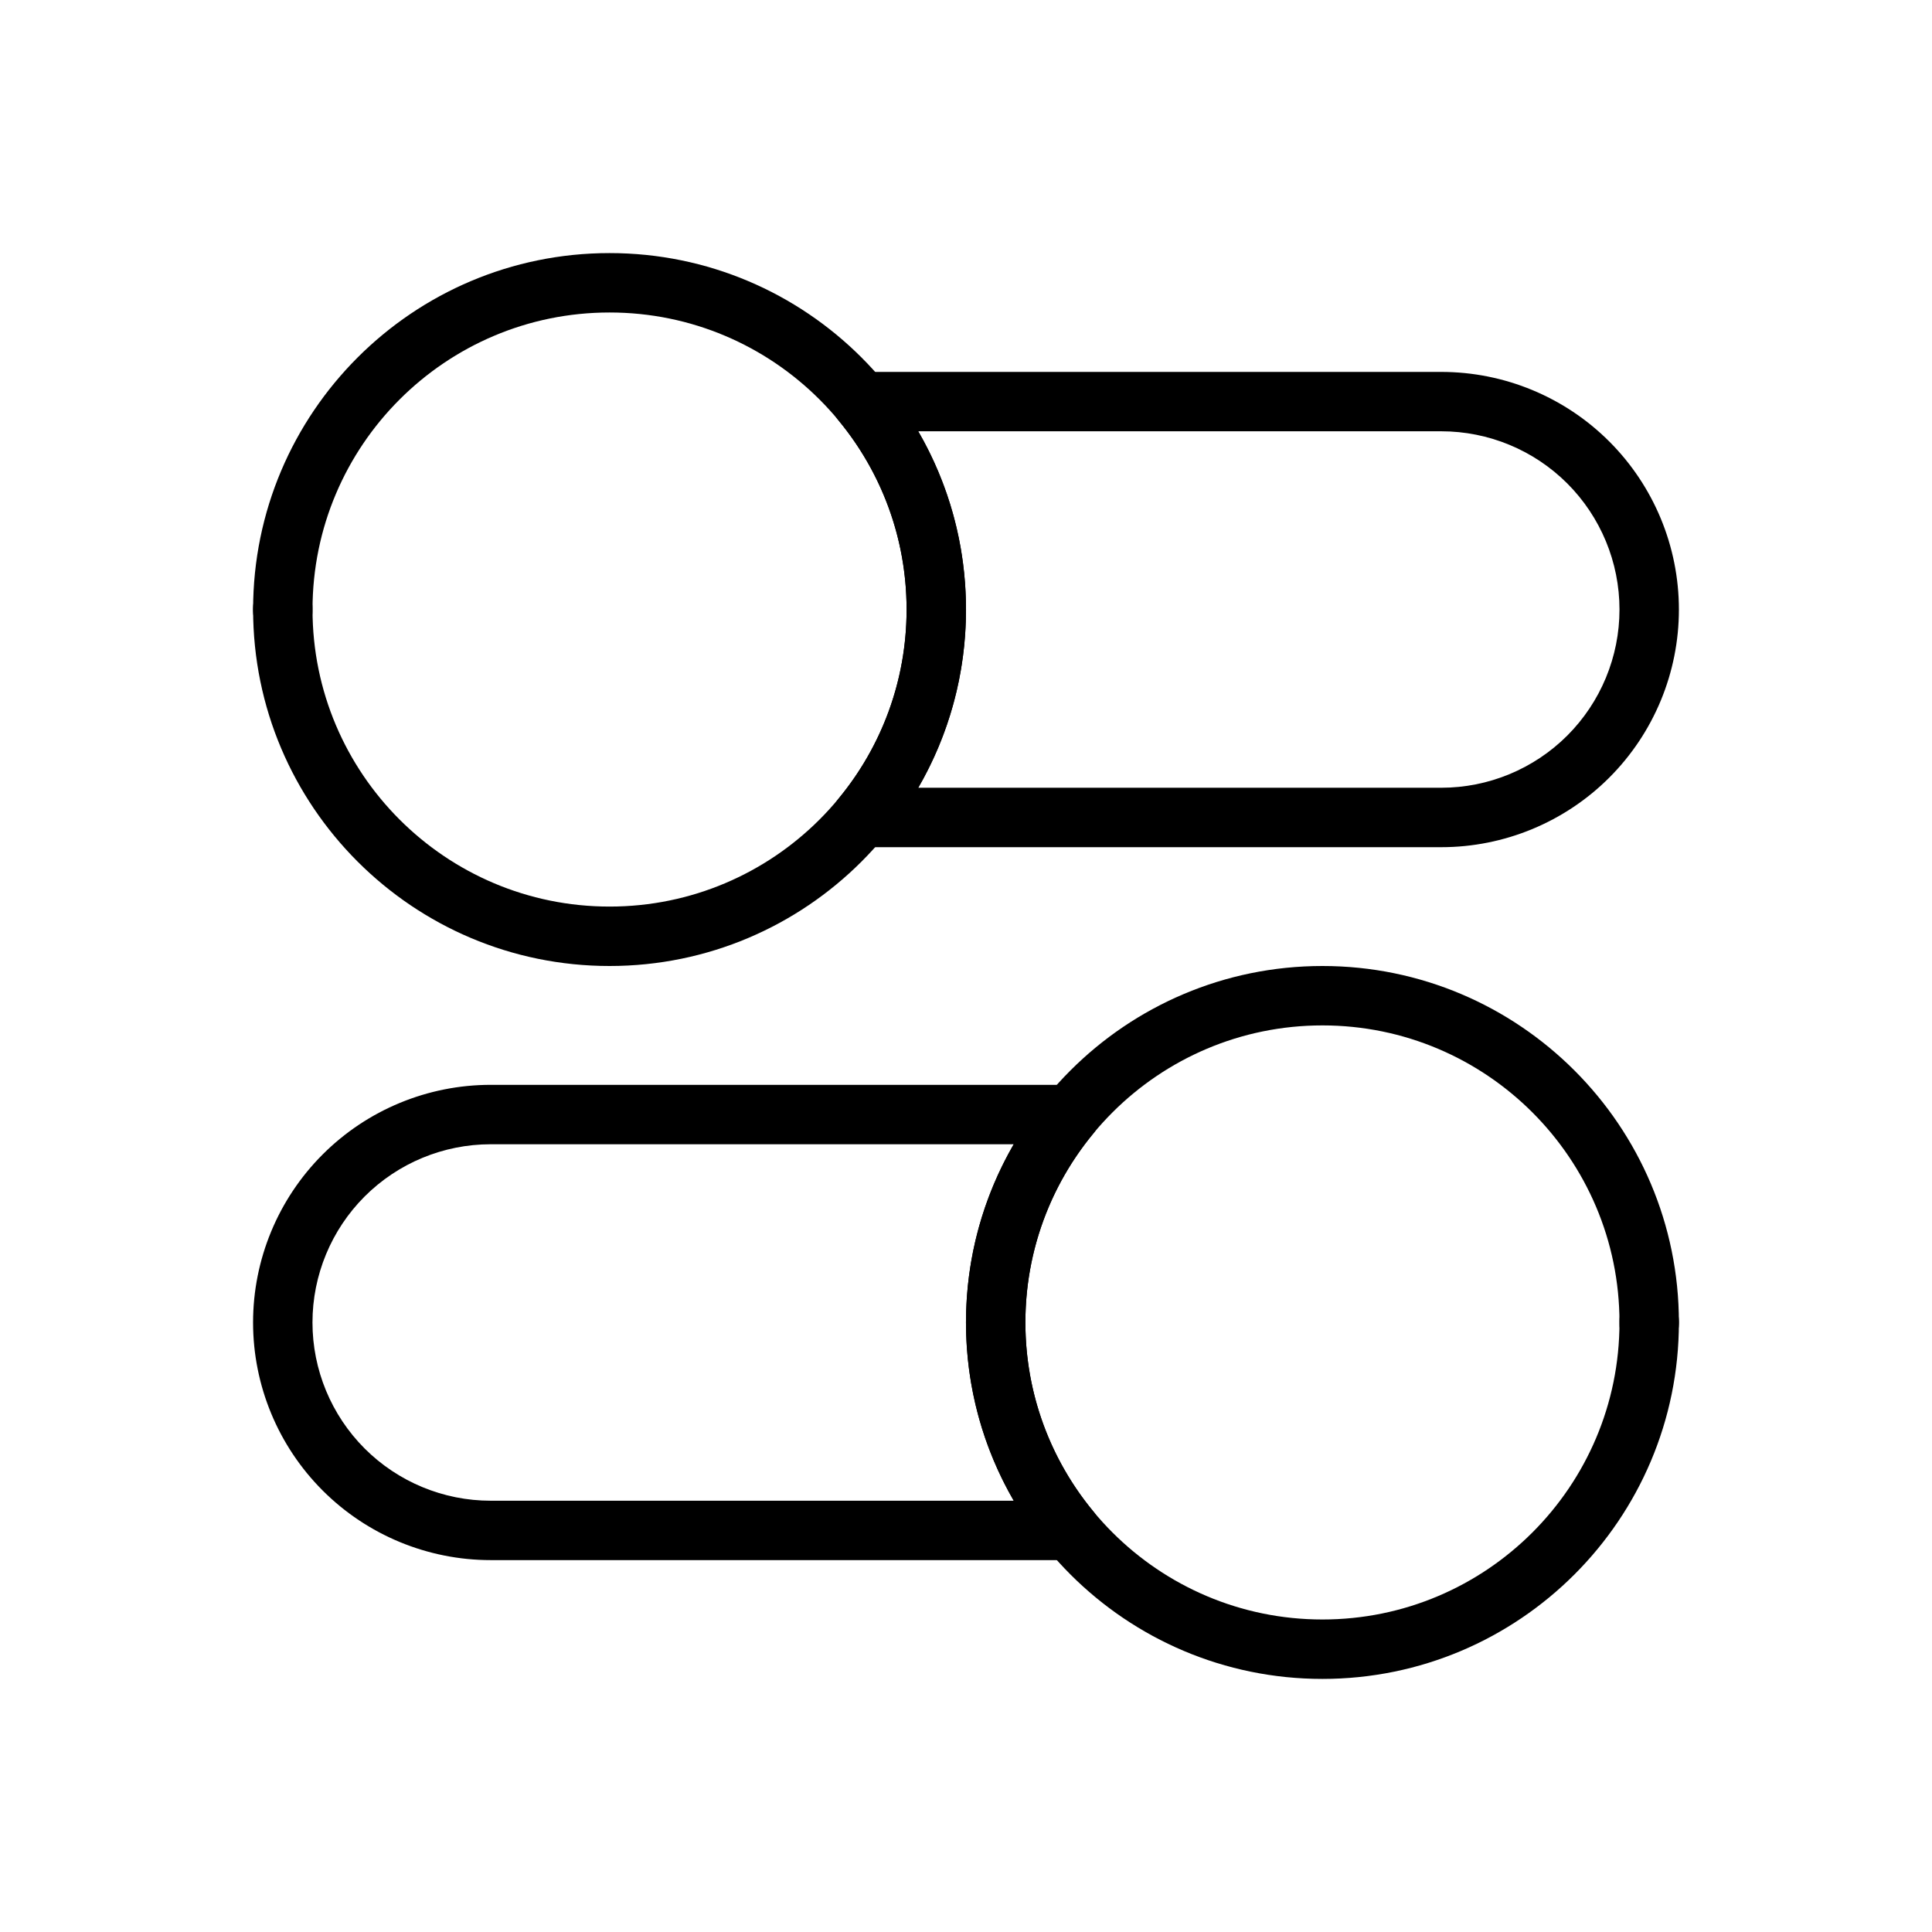 <?xml version="1.0" encoding="UTF-8"?>
<!-- Uploaded to: SVG Repo, www.svgrepo.com, Generator: SVG Repo Mixer Tools -->
<svg fill="#000000" width="800px" height="800px" version="1.1" viewBox="144 144 512 512" xmlns="http://www.w3.org/2000/svg">
 <g fill-rule="evenodd">
  <path d="m305.54 211.07c-52.137 0-94.465 42.328-94.465 94.465 0 52.137 42.328 94.465 94.465 94.465 52.137 0 94.465-42.328 94.465-94.465 0-52.137-42.328-94.465-94.465-94.465zm0 15.742c43.445 0 78.719 35.273 78.719 78.719s-35.273 78.719-78.719 78.719c-43.445 0-78.719-35.273-78.719-78.719s35.273-78.719 78.719-78.719z"/>
  <path d="m494.46 400c-52.137 0-94.465 42.328-94.465 94.465 0 52.137 42.328 94.465 94.465 94.465 52.137 0 94.465-42.328 94.465-94.465 0-52.137-42.328-94.465-94.465-94.465zm0 15.742c43.445 0 78.719 35.273 78.719 78.719 0 43.445-35.273 78.719-78.719 78.719-43.445 0-78.719-35.273-78.719-78.719 0-43.445 35.273-78.719 78.719-78.719z"/>
  <path d="m372.31 242.56c-3.047 0-5.824 1.762-7.125 4.519-1.301 2.754-0.891 6.023 1.055 8.367 11.25 13.609 18.012 31.062 18.012 50.09s-6.762 36.48-18.012 50.09c-1.945 2.348-2.356 5.613-1.055 8.367 1.301 2.754 4.078 4.519 7.125 4.519h153.64c16.703 0 32.723-6.637 44.531-18.445 11.809-11.809 18.445-27.828 18.445-44.531s-6.637-32.723-18.445-44.531c-11.809-11.809-27.828-18.445-44.531-18.445h-153.64zm15.027 15.742c8.055 13.895 12.66 30.031 12.66 47.23s-4.606 33.34-12.66 47.23h138.61c12.523 0 24.535-4.977 33.402-13.832 8.855-8.863 13.832-20.875 13.832-33.402 0-12.523-4.977-24.535-13.832-33.402-8.863-8.855-20.875-13.832-33.402-13.832h-138.61zm-176.27 46.863v-0.023c0.031-4.344 3.566-7.848 7.91-7.824 4.344 0.023 7.848 3.559 7.832 7.894v0.648c0.016 4.336-3.488 7.871-7.832 7.894-4.344 0.023-7.879-3.481-7.91-7.824z"/>
  <path d="m433.75 444.38c1.945-2.348 2.356-5.613 1.055-8.367-1.301-2.754-4.078-4.519-7.125-4.519h-153.64c-16.703 0-32.723 6.637-44.531 18.445s-18.445 27.828-18.445 44.531 6.637 32.723 18.445 44.531 27.828 18.445 44.531 18.445h153.64c3.047 0 5.824-1.762 7.125-4.519 1.301-2.754 0.891-6.023-1.055-8.367-11.25-13.609-18.012-31.062-18.012-50.09s6.762-36.48 18.012-50.09zm-21.098 2.859h-138.61c-12.523 0-24.535 4.977-33.402 13.832-8.855 8.863-13.832 20.875-13.832 33.402 0 12.523 4.977 24.535 13.832 33.402 8.863 8.855 20.875 13.832 33.402 13.832h138.61c-8.055-13.895-12.66-30.031-12.66-47.23 0-17.199 4.606-33.34 12.66-47.23zm176.27 47.23v0.395c-0.031 4.344-3.566 7.848-7.91 7.824-4.344-0.023-7.848-3.559-7.832-7.894v-0.648c-0.016-4.336 3.488-7.871 7.832-7.894 4.344-0.023 7.879 3.481 7.91 7.824z"/>
 </g>
</svg>